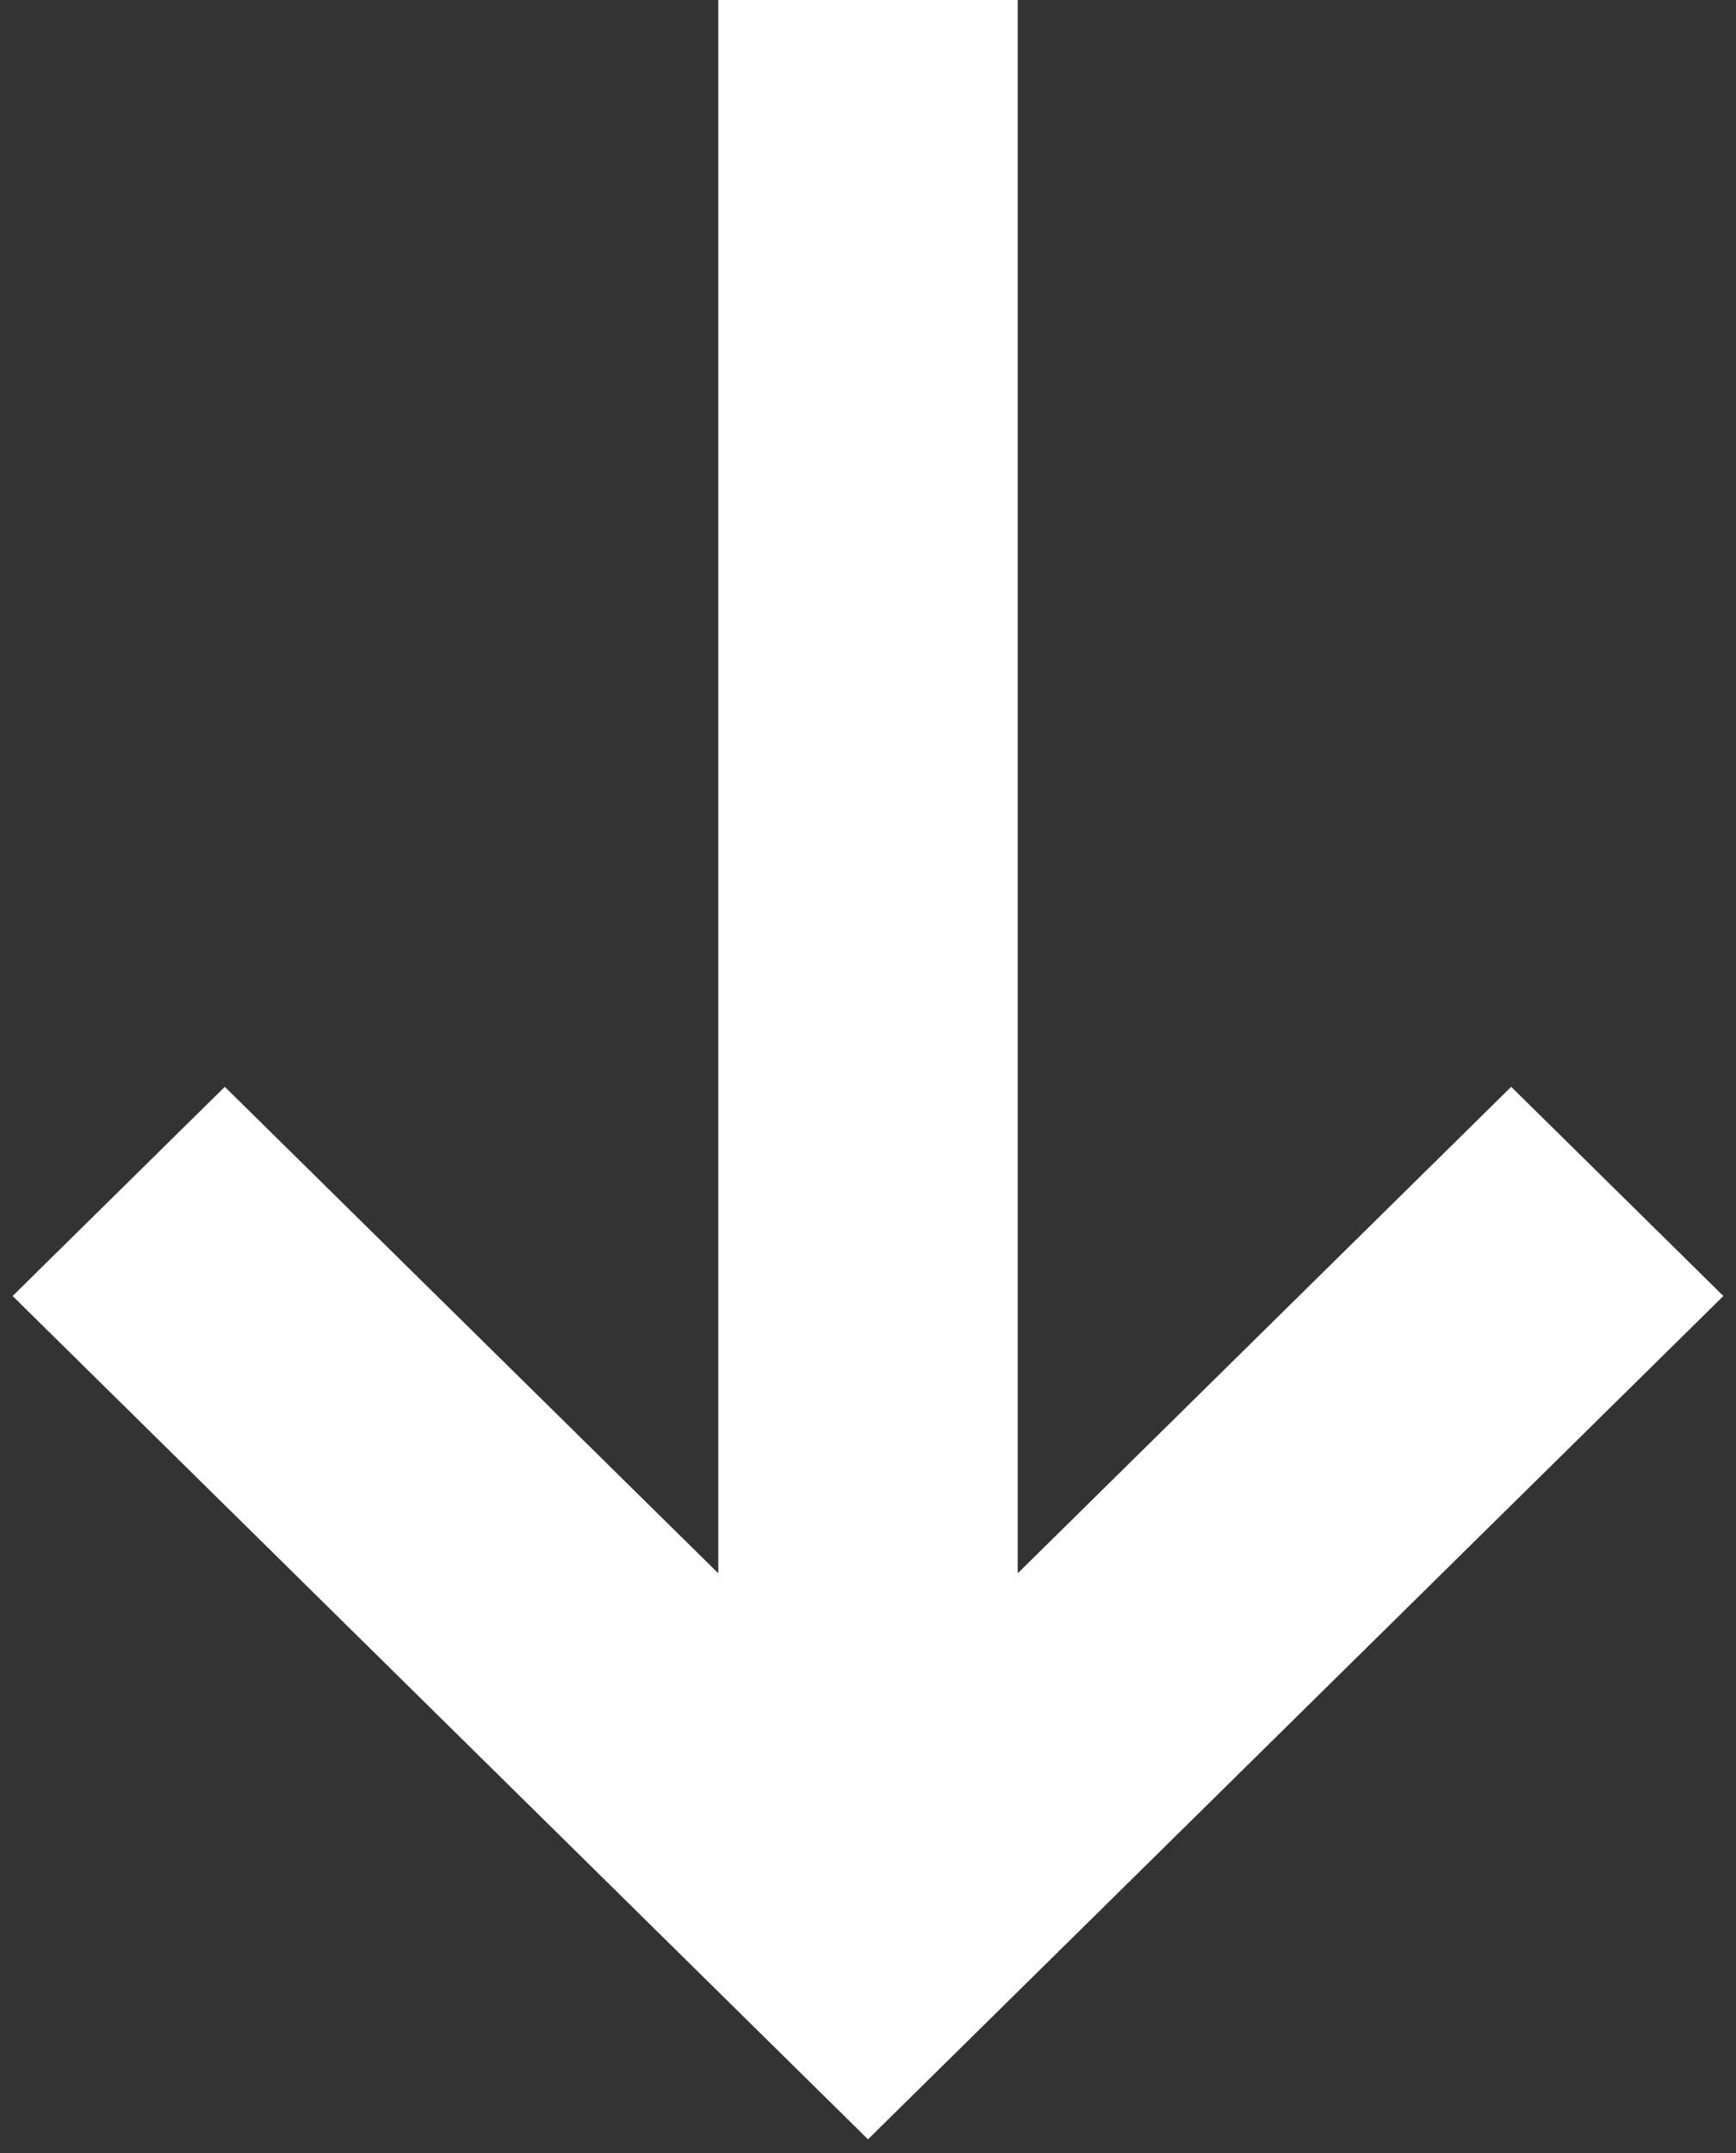 <?xml version="1.0" encoding="UTF-8"?>
<svg width="50px" height="62px" viewBox="0 0 50 62" version="1.1" xmlns="http://www.w3.org/2000/svg" xmlns:xlink="http://www.w3.org/1999/xlink">
    <rect x="0" y="0" width="50" height="62" fill="#333333" stroke="none"/>
    <!-- Generator: Sketch 50.2 (55047) - http://www.bohemiancoding.com/sketch -->
    <title>wigroup-arrow</title>
    <desc>Created with Sketch.</desc>
    <defs></defs>
    <g id="Page-1" stroke="none" stroke-width="1" fill="none" fill-rule="evenodd">
        <g id="Homepage-HD-Desktop" transform="translate(-1630, -2763)" fill="#FFFFFF" fill-rule="nonzero" stroke="#FFFFFF" stroke-width="3">
            <g id="Our-Work" transform="translate(-24, 2429)">
                <g id="wiGroup" transform="translate(264, 292)">
                    <polygon id="wigroup-arrow" transform="translate(1415, 72.5) rotate(-270) translate(-1415, -72.5) " points="1421.821 50 1417.903 53.975 1433.391 69.688 1386 69.688 1386 75.312 1436.982 75.312 1433.391 75.312 1417.903 91.025 1421.821 95 1444 72.5"></polygon>
                </g>
            </g>
        </g>
    </g>
</svg>